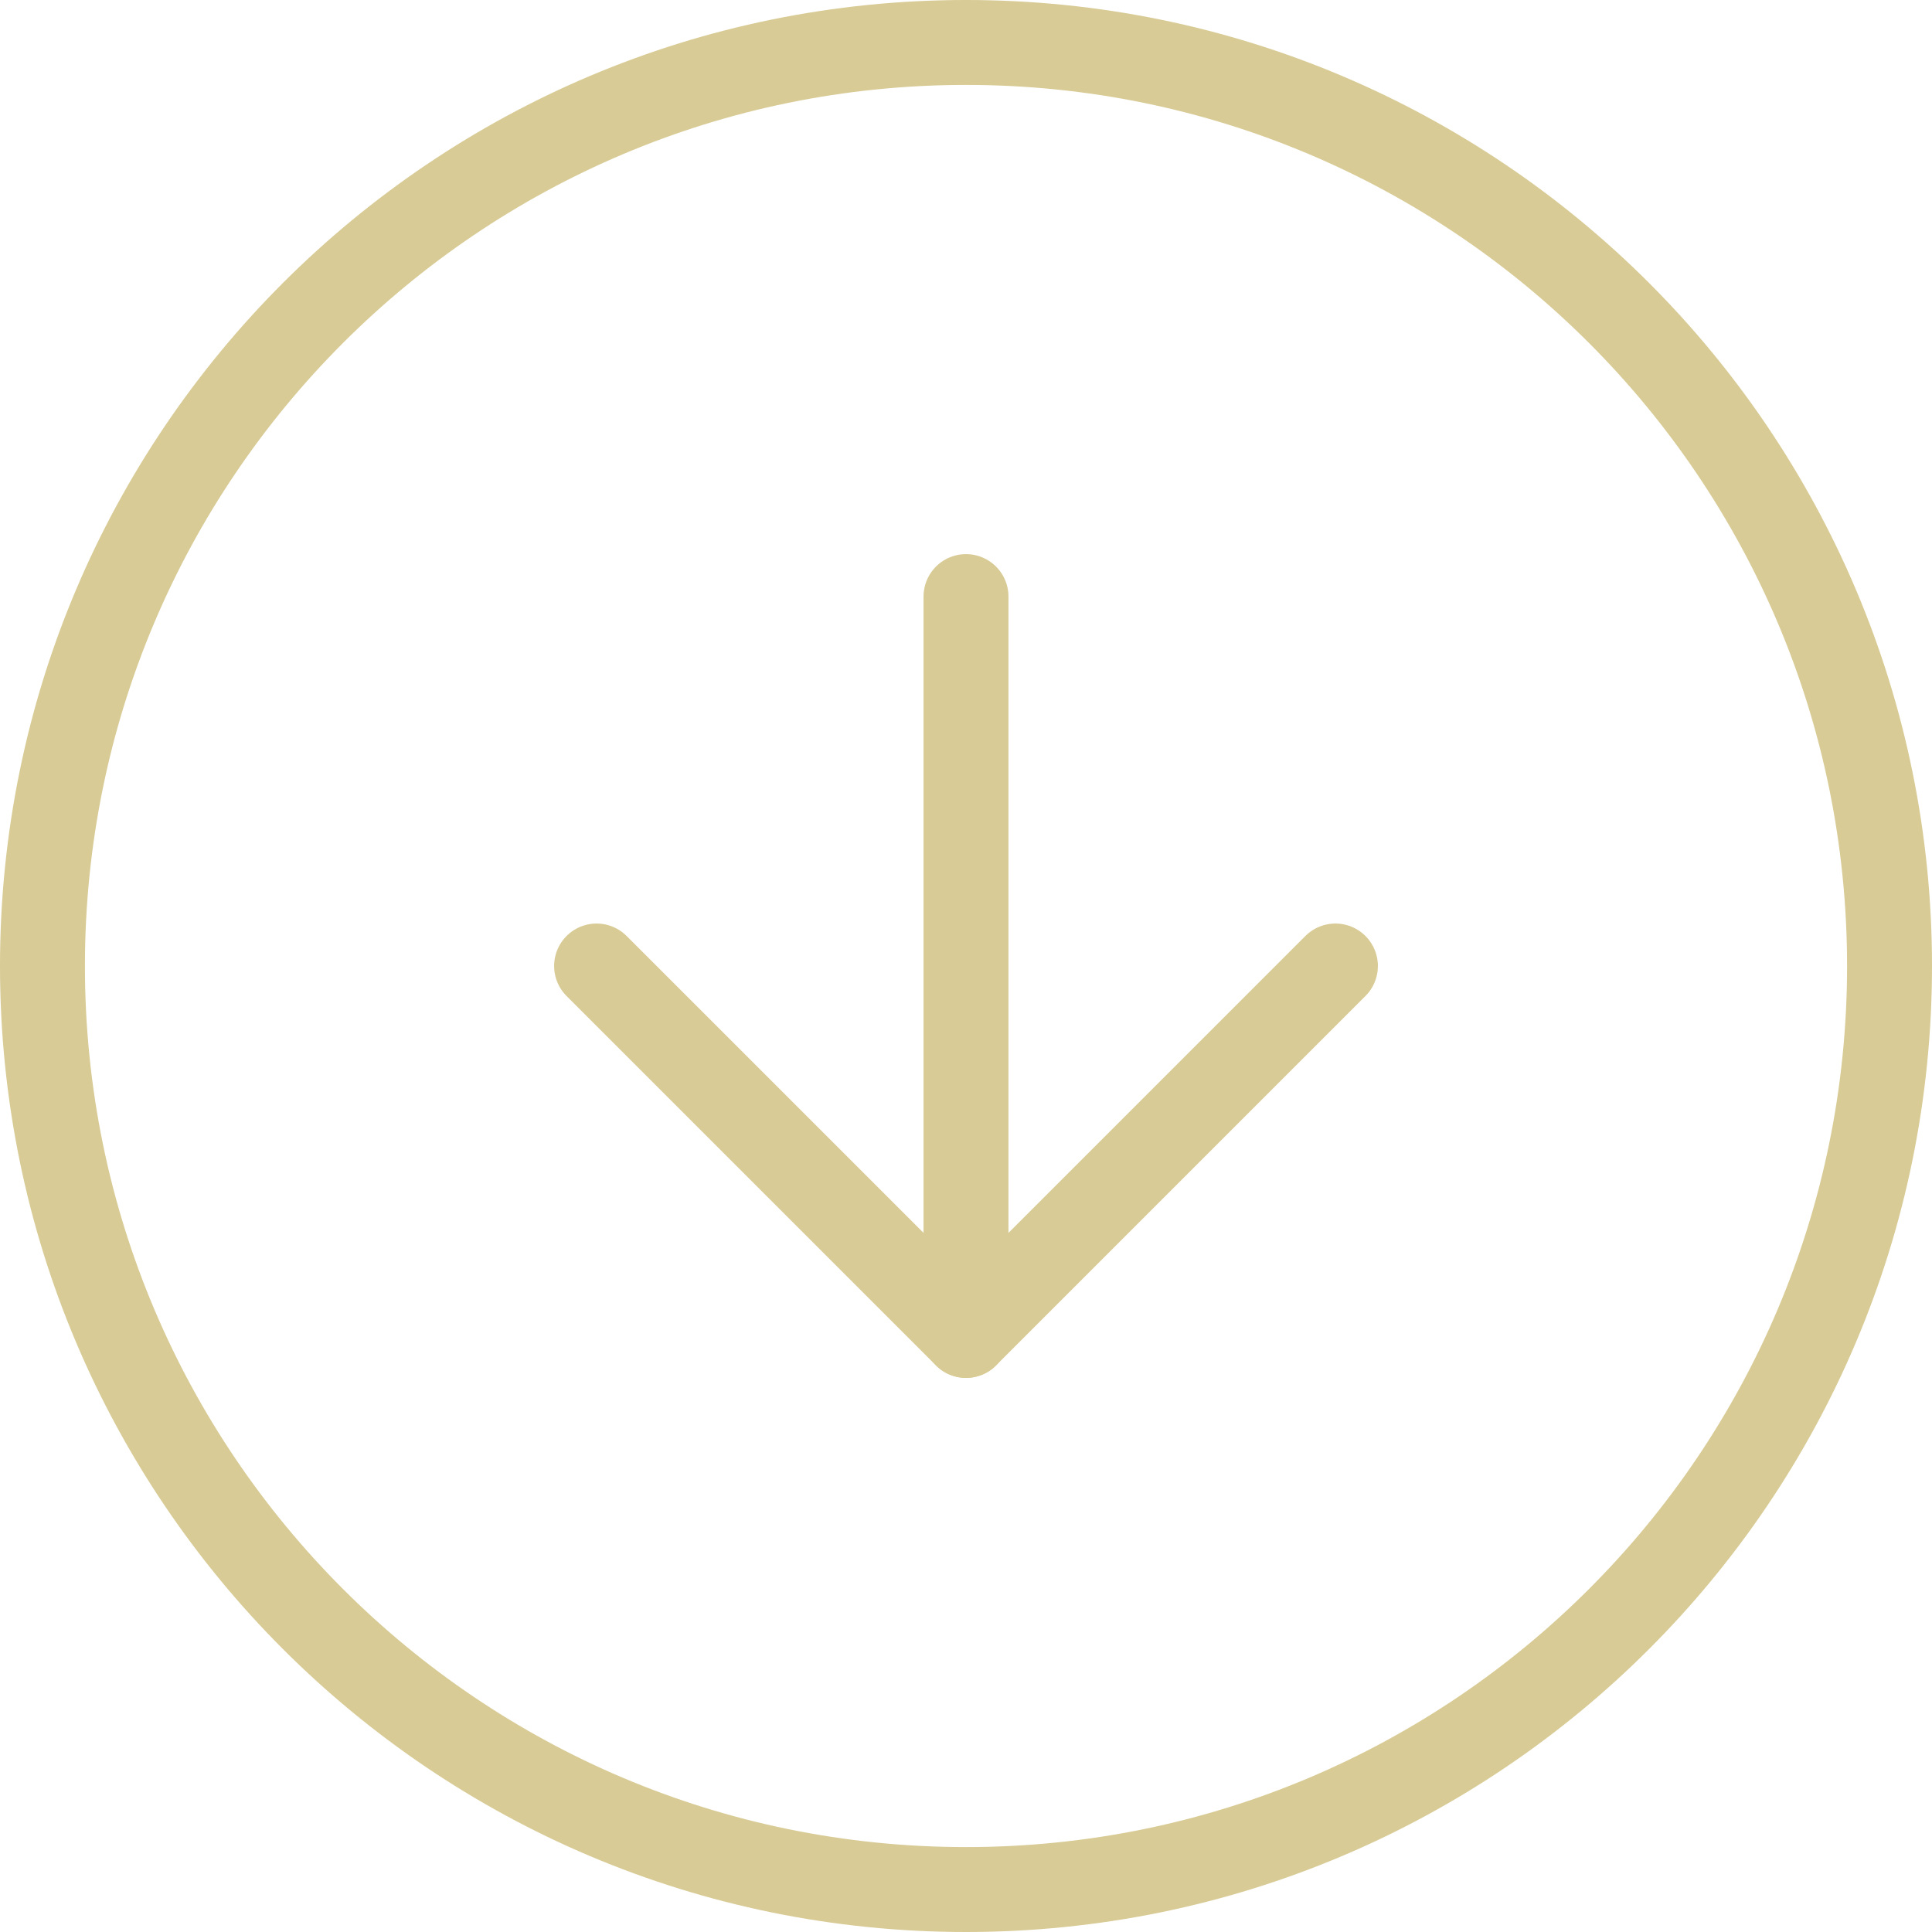 <svg width="91" height="91" viewBox="0 0 91 91" fill="none" xmlns="http://www.w3.org/2000/svg">
<path d="M45.5 89C69.524 89 89 69.524 89 45.5C89 21.476 69.524 2 45.5 2C21.476 2 2 21.476 2 45.5C2 69.524 21.476 89 45.5 89Z" stroke="#D8CB95" stroke-width="4" stroke-linecap="round" stroke-linejoin="round"/>
<path d="M28.1 45.5L45.5 62.9L62.9 45.5" stroke="#D8CB95" stroke-width="4" stroke-linecap="round" stroke-linejoin="round"/>
<path d="M45.5 28.1V62.9" stroke="#D8CB95" stroke-width="4" stroke-linecap="round" stroke-linejoin="round"/>
</svg>
